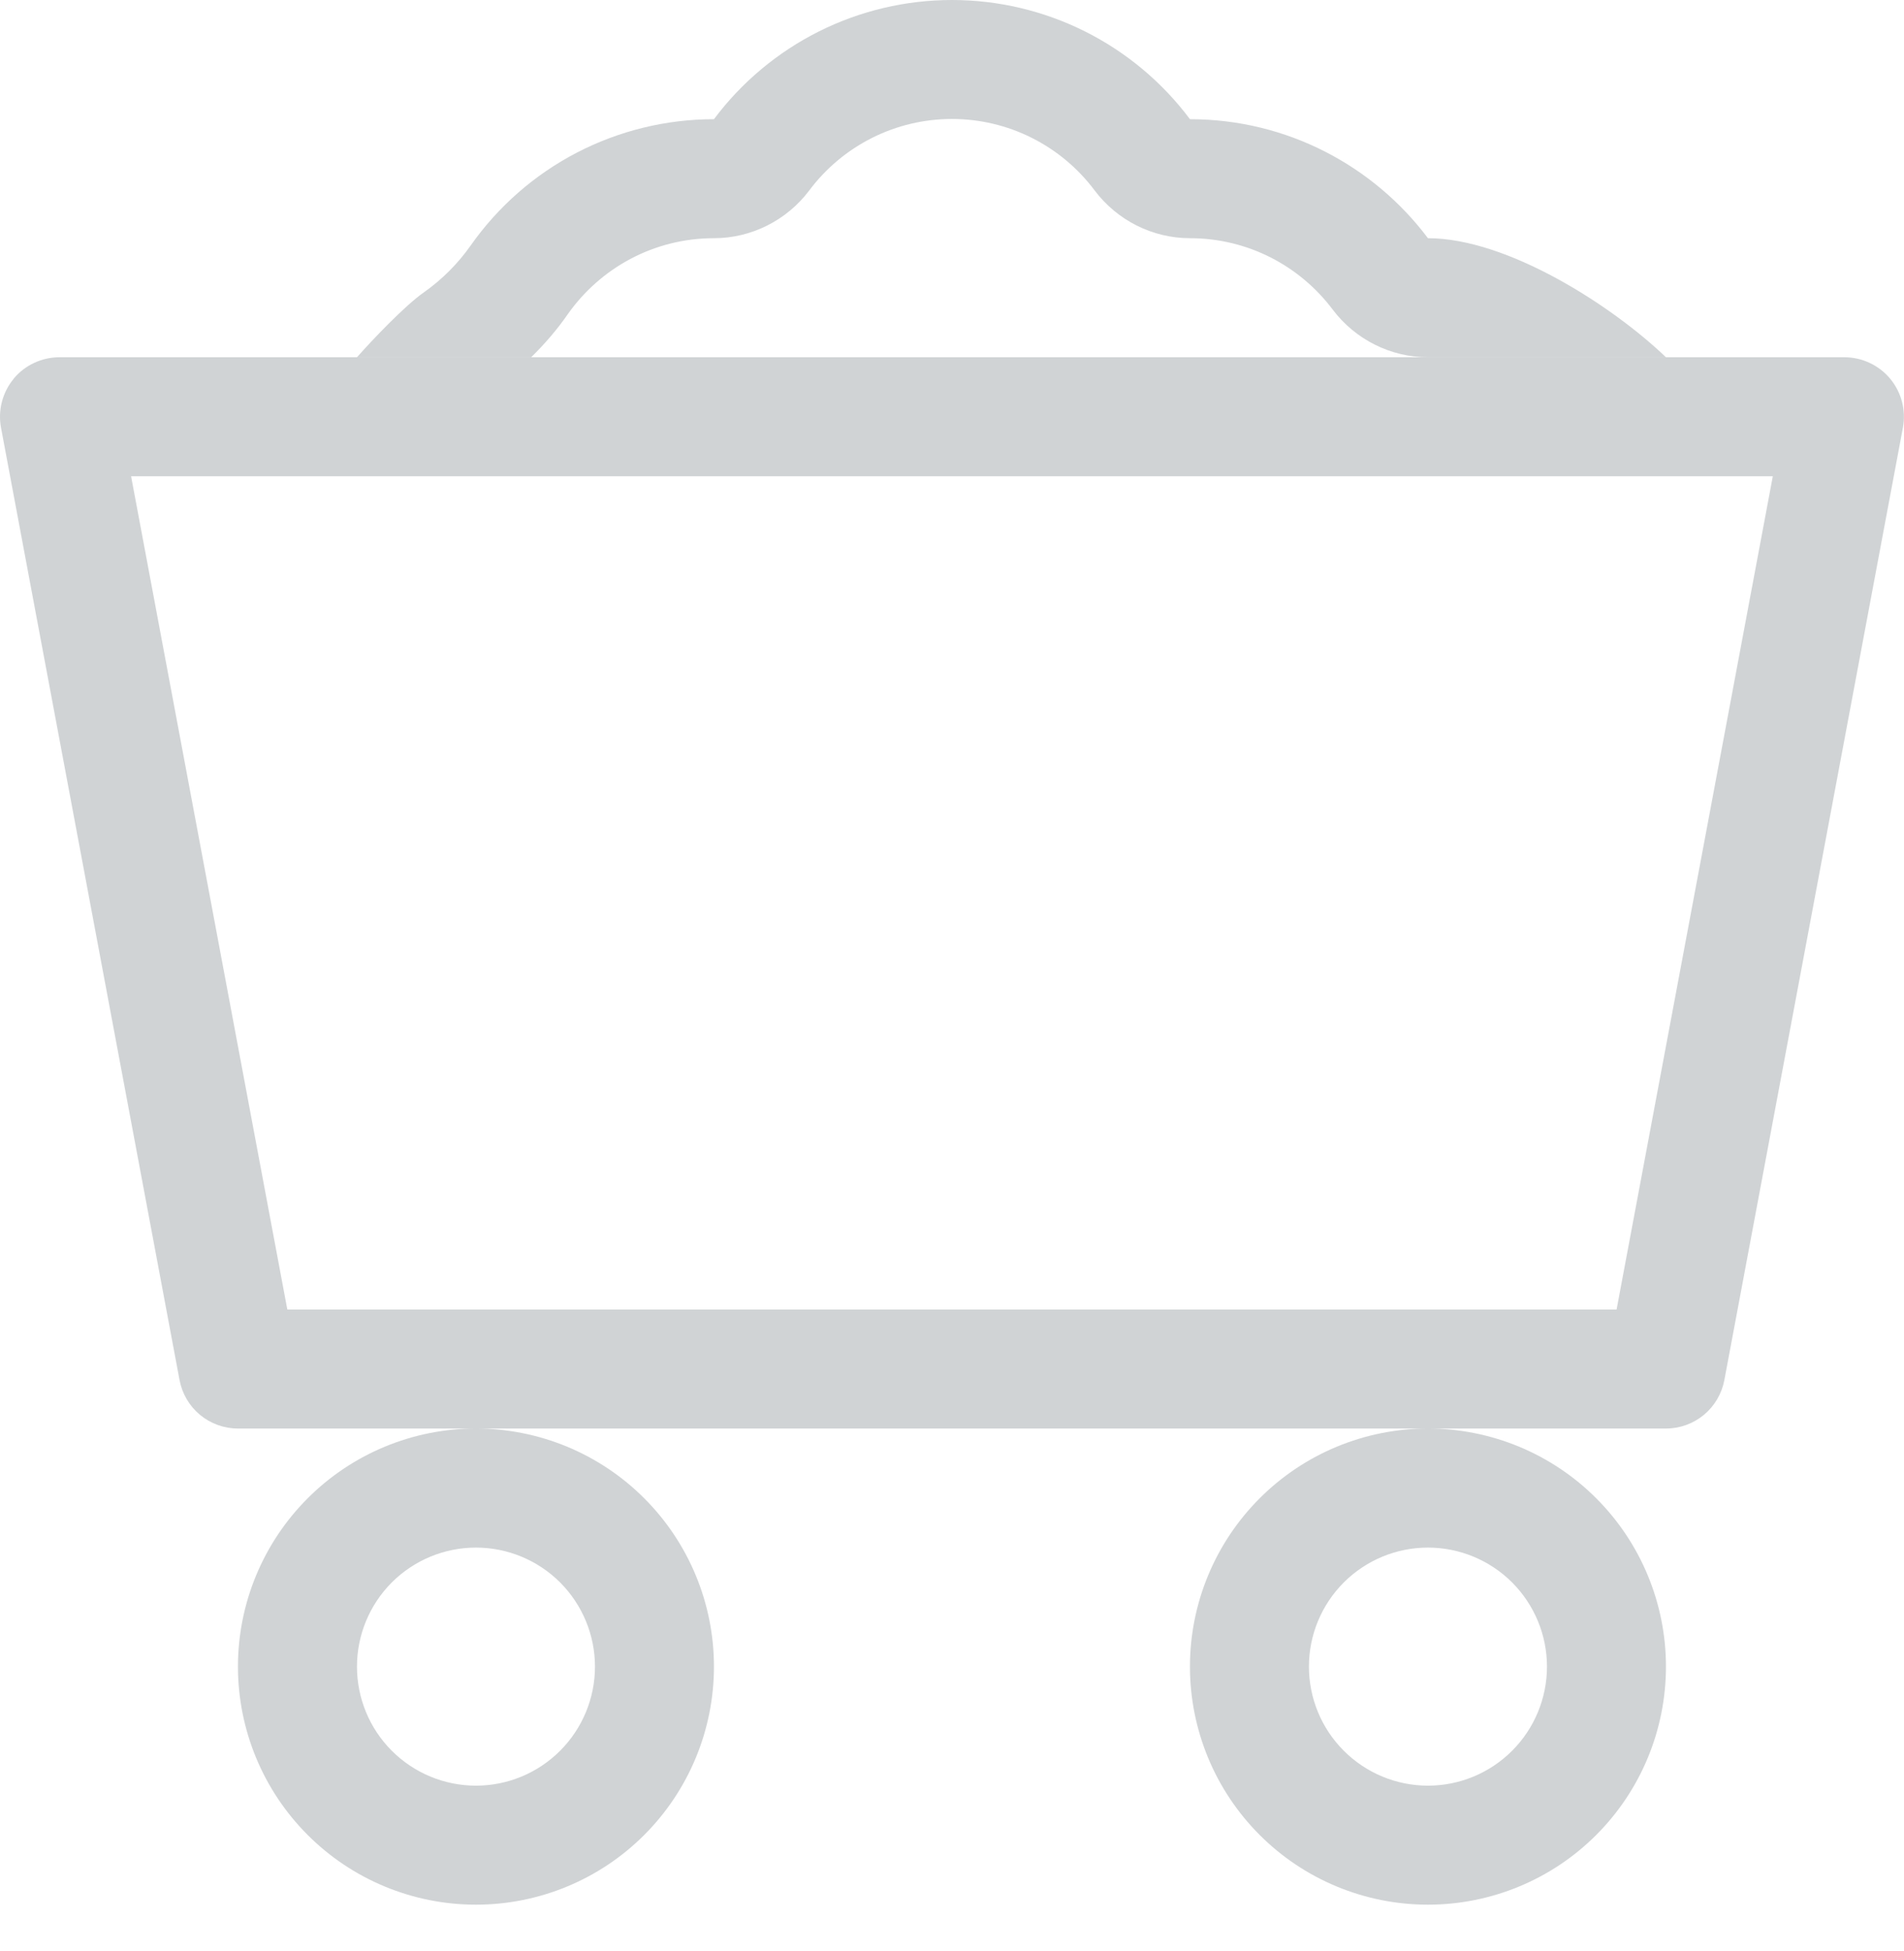 <svg width="41" height="42" viewBox="0 0 41 42" fill="none" xmlns="http://www.w3.org/2000/svg">
<path d="M10.249 38.441C9.569 38.441 8.918 38.171 8.437 37.69C7.957 37.21 7.687 36.558 7.687 35.878C7.687 35.199 7.957 34.547 8.437 34.066C8.918 33.586 9.569 33.316 10.249 33.316C10.929 33.316 11.58 33.586 12.061 34.066C12.541 34.547 12.812 35.199 12.812 35.878C12.812 36.558 12.541 37.21 12.061 37.69C11.58 38.171 10.929 38.441 10.249 38.441ZM10.249 41.003C11.608 41.003 12.912 40.464 13.873 39.502C14.834 38.541 15.374 37.238 15.374 35.878C15.374 34.519 14.834 33.216 13.873 32.255C12.912 31.293 11.608 30.753 10.249 30.753C8.89 30.753 7.586 31.293 6.625 32.255C5.664 33.216 5.124 34.519 5.124 35.878C5.124 37.238 5.664 38.541 6.625 39.502C7.586 40.464 8.89 41.003 10.249 41.003ZM30.749 38.441C30.069 38.441 29.418 38.171 28.937 37.69C28.456 37.21 28.186 36.558 28.186 35.878C28.186 35.199 28.456 34.547 28.937 34.066C29.418 33.586 30.069 33.316 30.749 33.316C31.429 33.316 32.08 33.586 32.561 34.066C33.041 34.547 33.312 35.199 33.312 35.878C33.312 36.558 33.041 37.21 32.561 37.69C32.08 38.171 31.429 38.441 30.749 38.441ZM30.749 41.003C32.108 41.003 33.412 40.464 34.373 39.502C35.334 38.541 35.874 37.238 35.874 35.878C35.874 34.519 35.334 33.216 34.373 32.255C33.412 31.293 32.108 30.753 30.749 30.753C29.39 30.753 28.086 31.293 27.125 32.255C26.164 33.216 25.624 34.519 25.624 35.878C25.624 37.238 26.164 38.541 27.125 39.502C28.086 40.464 29.39 41.003 30.749 41.003ZM0.294 8.152C0.414 8.008 0.565 7.891 0.736 7.812C0.906 7.732 1.092 7.691 1.28 7.691H39.718C39.906 7.691 40.092 7.733 40.262 7.813C40.432 7.893 40.583 8.009 40.703 8.154C40.823 8.299 40.91 8.469 40.957 8.651C41.004 8.833 41.011 9.023 40.976 9.208L37.132 29.708C37.077 30.002 36.921 30.267 36.692 30.458C36.462 30.648 36.173 30.753 35.874 30.753H5.124C4.825 30.753 4.536 30.648 4.306 30.458C4.077 30.267 3.921 30.002 3.866 29.708L0.022 9.208C-0.013 9.023 -0.006 8.833 0.041 8.651C0.088 8.469 0.174 8.3 0.294 8.155V8.152ZM2.823 10.253L6.187 28.191H34.811L38.175 10.253H2.823Z" fill="#D0D3D5"/>
<path fill-rule="evenodd" clip-rule="evenodd" d="M15.374 2.566C15.97 1.769 16.744 1.123 17.633 0.677C18.523 0.232 19.504 0 20.499 0C21.494 0 22.475 0.232 23.365 0.677C24.254 1.123 25.028 1.769 25.624 2.566C27.72 2.566 29.583 3.576 30.749 5.128C32.466 5.128 34.726 6.589 35.874 7.691H30.749C29.944 7.691 29.183 7.307 28.699 6.666C27.997 5.731 26.88 5.128 25.624 5.128C24.819 5.128 24.058 4.744 23.574 4.103C23.217 3.625 22.753 3.236 22.219 2.968C21.685 2.7 21.096 2.561 20.499 2.561C19.902 2.561 19.313 2.7 18.779 2.968C18.245 3.236 17.781 3.625 17.424 4.103C16.94 4.744 16.179 5.128 15.374 5.128C14.075 5.128 12.927 5.772 12.227 6.763C11.997 7.096 11.73 7.404 11.438 7.691H7.687C8.02 7.314 8.714 6.584 9.127 6.294C9.518 6.019 9.858 5.678 10.134 5.287C10.725 4.446 11.509 3.76 12.421 3.286C13.334 2.813 14.346 2.566 15.374 2.566Z" fill="#D0D3D5"/>
</svg>
